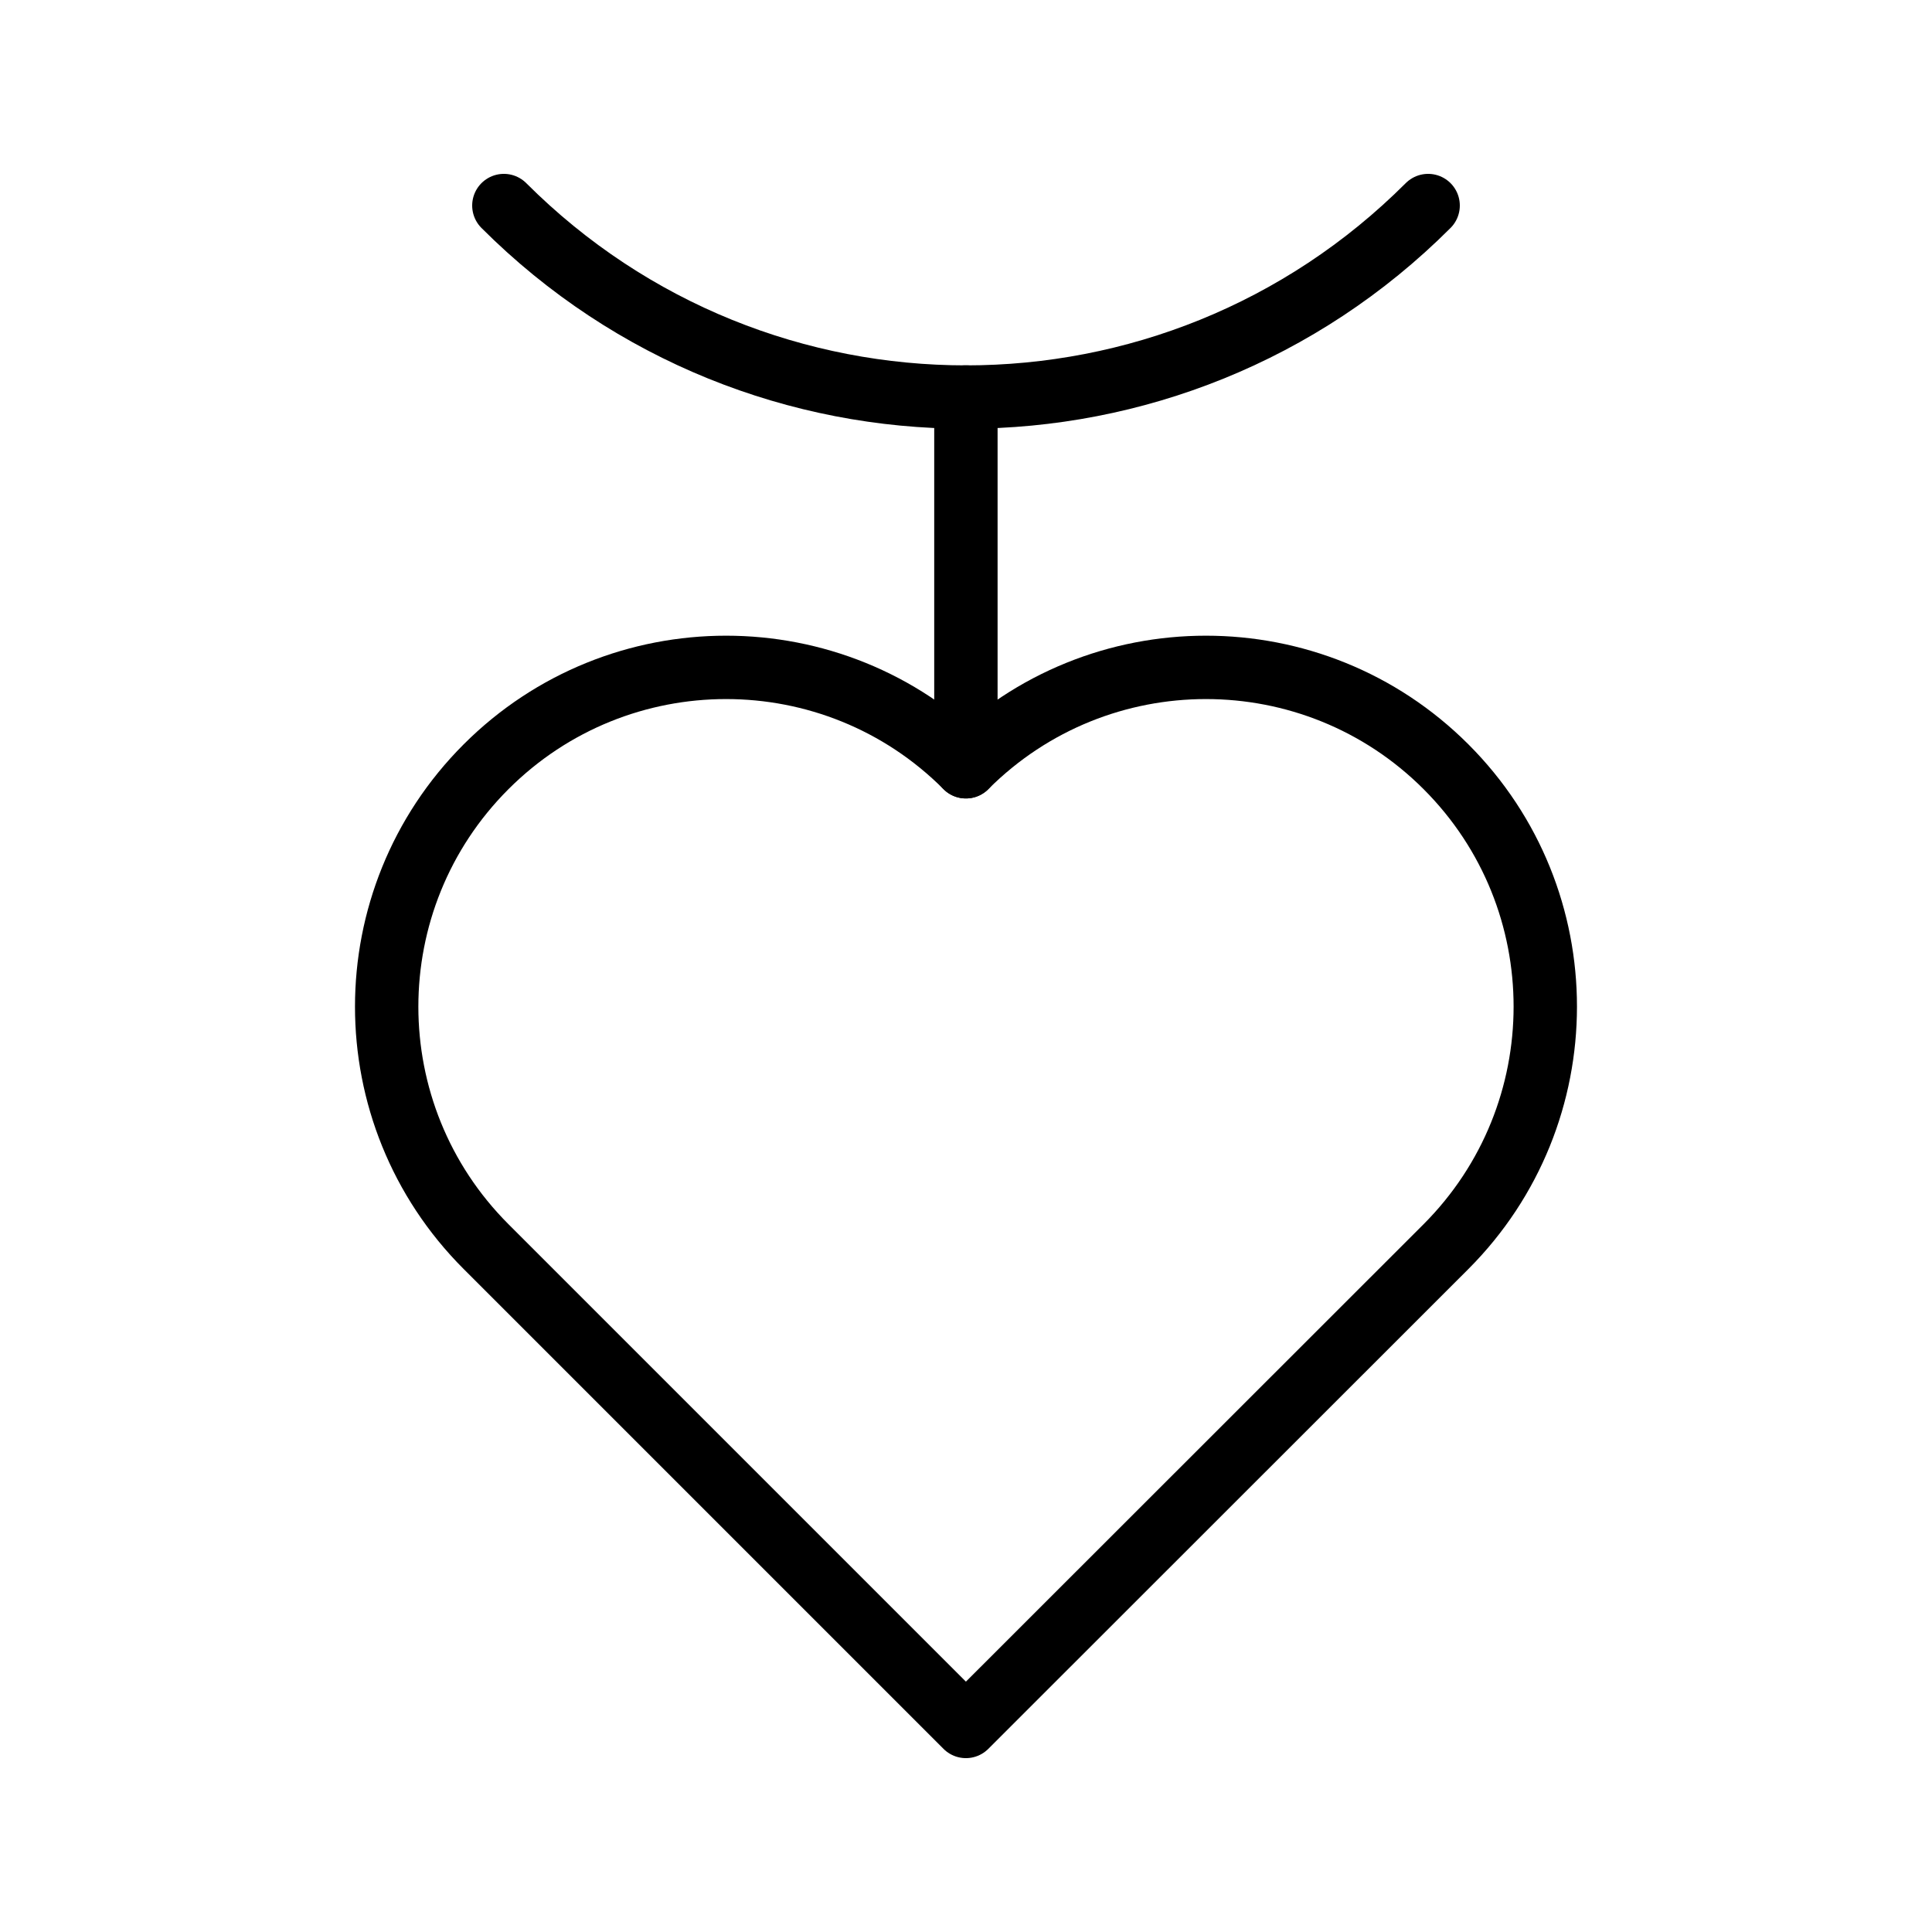 <?xml version="1.0" encoding="UTF-8"?>
<!-- Uploaded to: SVG Repo, www.svgrepo.com, Generator: SVG Repo Mixer Tools -->
<svg width="800px" height="800px" version="1.1" viewBox="144 144 512 512" xmlns="http://www.w3.org/2000/svg">
 <g fill="none" stroke="#000000" stroke-linecap="round" stroke-linejoin="round" stroke-miterlimit="10" stroke-width="2">
  <path transform="matrix(8.397 0 0 8.397 148.09 148.09)" d="m45.149 38.856-15.152 15.144-15.144-15.144c-4.182-4.182-4.182-10.962 0-15.144s10.97-4.182 15.144 0c4.182-4.182 10.97-4.182 15.152 0 4.182 4.182 4.174 10.962 0 15.144z"/>
  <path transform="matrix(8.397 0 0 8.397 148.09 148.09)" d="m44.585 6c-8.059 8.059-21.111 8.059-29.17 0"/>
  <path transform="matrix(8.397 0 0 8.397 148.09 148.09)" d="m29.997 23.712v-11.67"/>
 </g>
</svg>